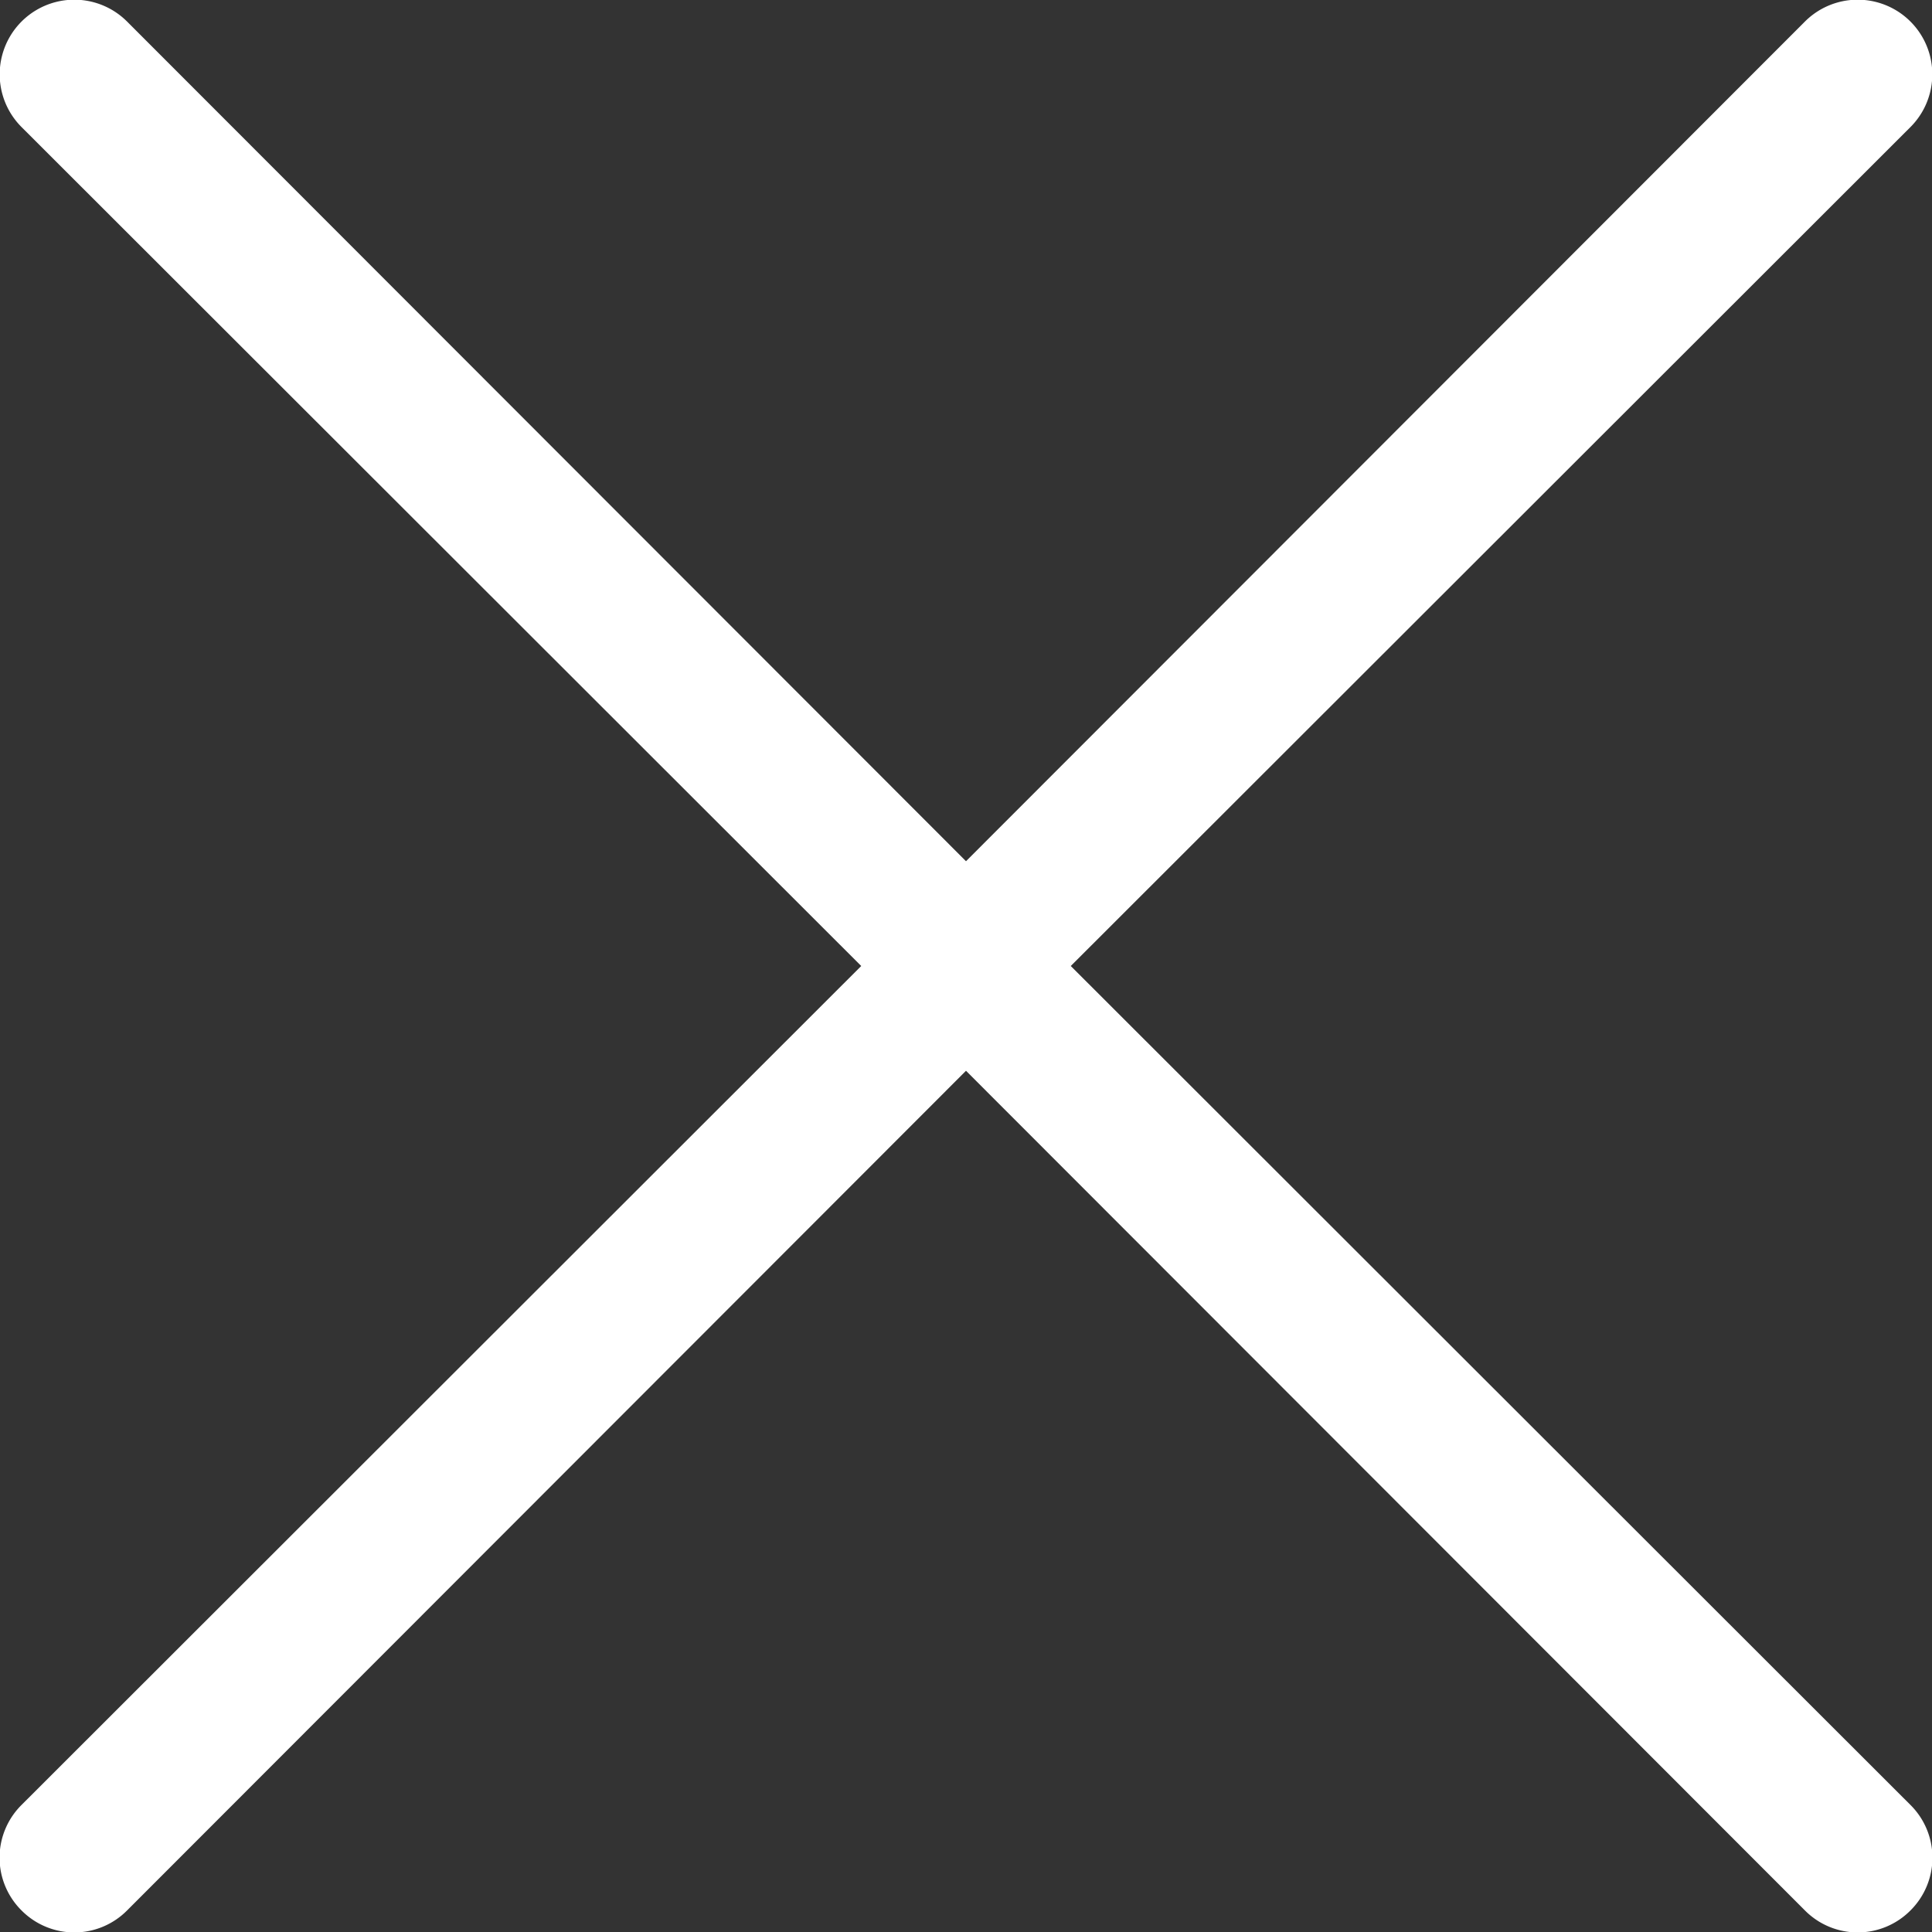<svg xmlns="http://www.w3.org/2000/svg" viewBox="0 0 26 26"><rect x="0" y="0" width="26" height="26" fill="#333333" stroke="none"/><defs><style>.cls-1{fill:#fff;}</style></defs><g id="Layer_2" data-name="Layer 2"><g id="artwork"><path class="cls-1" d="M14.41,13,25.71,1.71A1,1,0,1,0,24.29.29L13,11.59,1.71.29A1,1,0,0,0,.29,1.71L11.59,13,.29,24.29a1,1,0,0,0,0,1.42,1,1,0,0,0,1.42,0L13,14.41l11.29,11.3a1,1,0,0,0,1.42,0,1,1,0,0,0,0-1.42Z"/></g></g></svg>